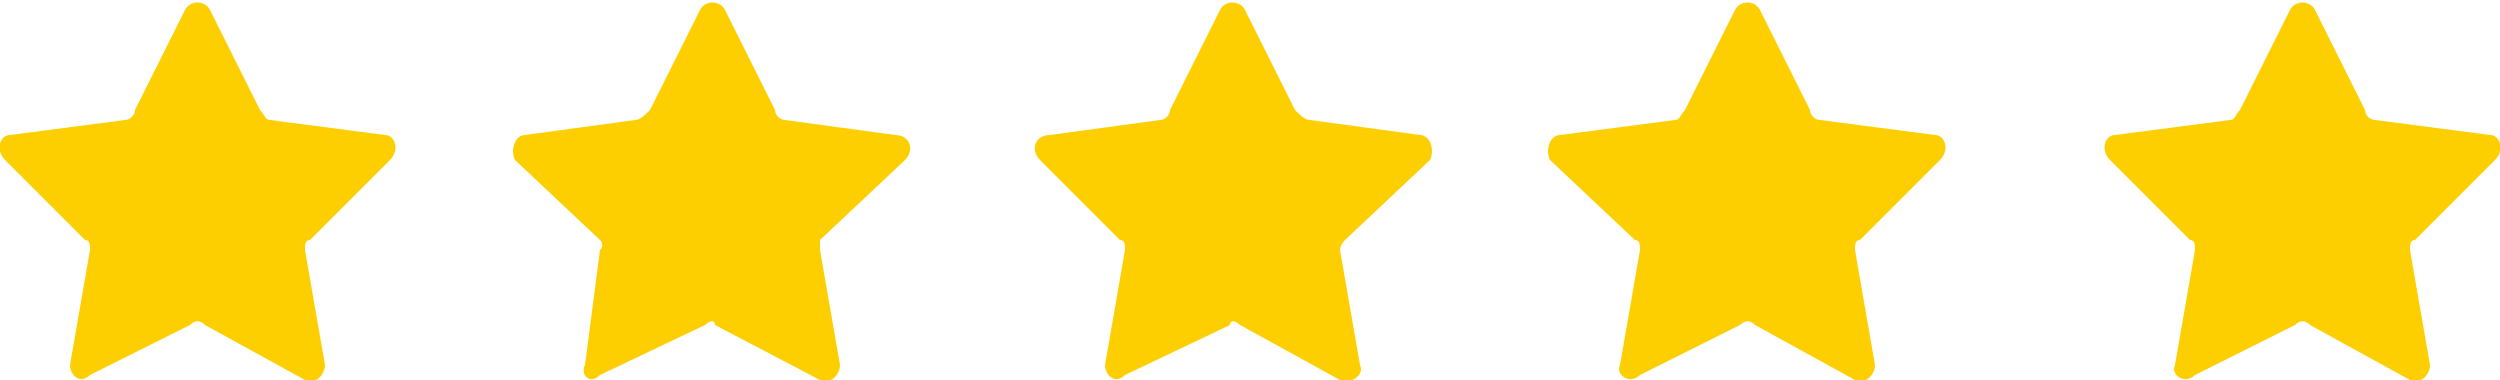 <?xml version="1.0" encoding="UTF-8"?>
<!DOCTYPE svg PUBLIC "-//W3C//DTD SVG 1.1//EN" "http://www.w3.org/Graphics/SVG/1.1/DTD/svg11.dtd">
<!-- Creator: CorelDRAW X7 -->
<svg xmlns="http://www.w3.org/2000/svg" xml:space="preserve" width="500px" height="76px" version="1.1" style="shape-rendering:geometricPrecision; text-rendering:geometricPrecision; image-rendering:optimizeQuality; fill-rule:evenodd; clip-rule:evenodd"
viewBox="0 0 500 76"
 xmlns:xlink="http://www.w3.org/1999/xlink">
 <defs>
  <style type="text/css">
   <![CDATA[
    .fil0 {fill:#FDCF00}
   ]]>
  </style>
 </defs>
 <g id="Layer_x0020_1">
  <g id="_1855882306640">
   <path class="fil0" d="M54 24l23 3c2,0 3,3 1,5l-16 16c-1,0 -1,1 -1,2l4 23c0,2 -2,4 -4,3l-20 -11c-1,-1 -2,-1 -3,0l-20 10c-2,2 -4,0 -4,-2l4 -23c0,-1 0,-2 -1,-2l-16 -16c-2,-2 -1,-5 1,-5l23 -3c1,0 2,-1 2,-2l10 -20c1,-2 4,-2 5,0l10 20c1,1 1,2 2,2z"/>
   <path class="fil0" d="M157 24l22 3c3,0 4,3 2,5l-17 16c0,0 0,1 0,2l4 23c0,2 -2,4 -4,3l-21 -11c0,-1 -1,-1 -2,0l-21 10c-2,2 -4,0 -3,-2l3 -23c1,-1 0,-2 0,-2l-17 -16c-1,-2 0,-5 2,-5l22 -3c1,0 2,-1 3,-2l10 -20c1,-2 4,-2 5,0l10 20c0,1 1,2 2,2z"/>
   <path class="fil0" d="M262 24l22 3c2,0 3,3 2,5l-17 16c0,0 -1,1 -1,2l4 23c1,2 -2,4 -4,3l-20 -11c-1,-1 -2,-1 -2,0l-21 10c-2,2 -4,0 -4,-2l4 -23c0,-1 0,-2 -1,-2l-16 -16c-2,-2 -1,-5 2,-5l22 -3c1,0 2,-1 2,-2l10 -20c1,-2 4,-2 5,0l10 20c1,1 2,2 3,2z"/>
   <path class="fil0" d="M364 24l23 3c2,0 3,3 1,5l-16 16c-1,0 -1,1 -1,2l4 23c0,2 -2,4 -4,3l-20 -11c-1,-1 -2,-1 -3,0l-20 10c-2,2 -5,0 -4,-2l4 -23c0,-1 0,-2 -1,-2l-17 -16c-1,-2 0,-5 2,-5l23 -3c1,0 1,-1 2,-2l10 -20c1,-2 4,-2 5,0l10 20c0,1 1,2 2,2z"/>
   <path class="fil0" d="M475 24l23 3c2,0 3,3 1,5l-16 16c-1,0 -1,1 -1,2l4 23c0,2 -2,4 -4,3l-20 -11c-1,-1 -2,-1 -3,0l-20 10c-2,2 -5,0 -4,-2l4 -23c0,-1 0,-2 -1,-2l-16 -16c-2,-2 -1,-5 1,-5l23 -3c1,0 1,-1 2,-2l10 -20c1,-2 4,-2 5,0l10 20c0,1 1,2 2,2z"/>
  </g>
 </g>
</svg>
